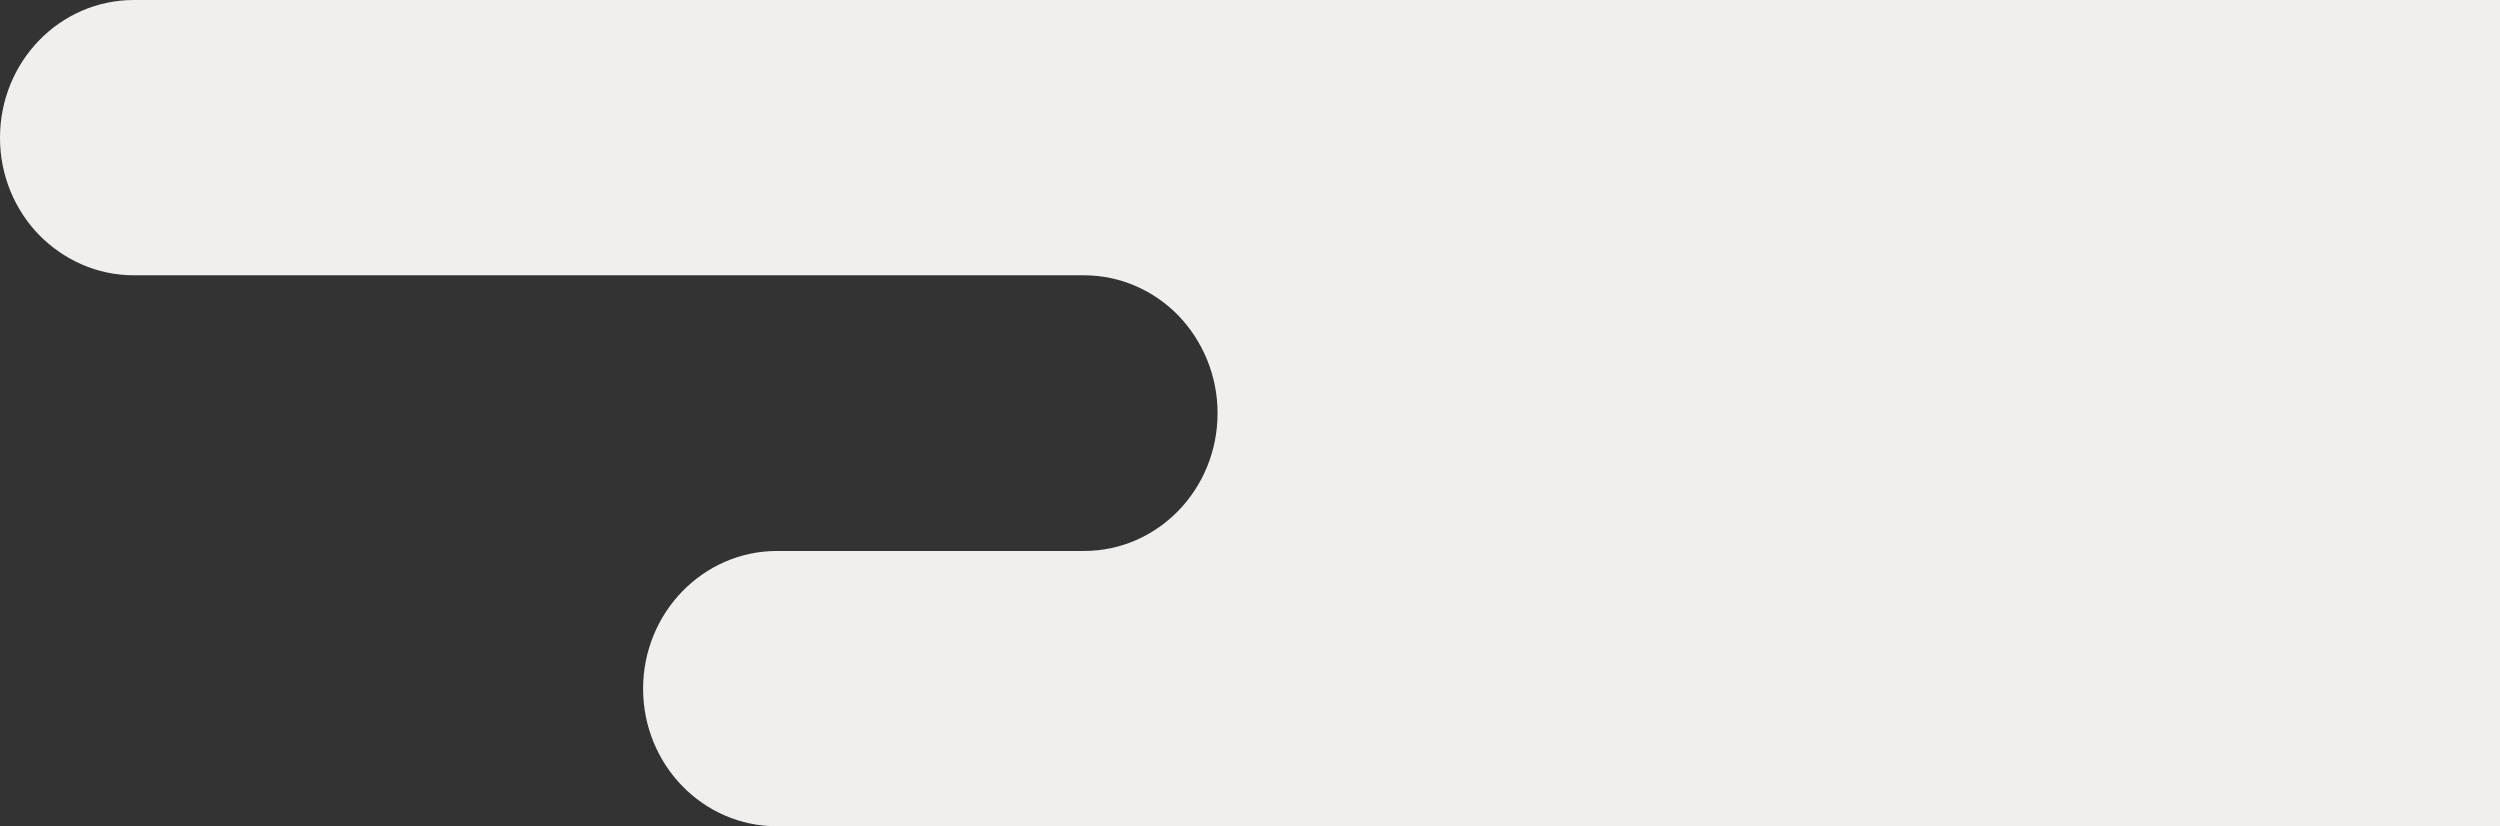 <svg width="118" height="39" viewBox="0 0 118 39" fill="none" xmlns="http://www.w3.org/2000/svg">
<rect x="0" y="0" width="118" height="39" fill="#333333" stroke="none"/>
<path fill-rule="evenodd" clip-rule="evenodd" d="M6.322 0H159.608C161.348 0 162.933 0.717 164.087 1.906C165.224 3.078 165.931 4.704 165.931 6.488C165.931 10.073 163.105 12.994 159.608 12.994H150.306C146.826 12.994 144.001 15.897 144.001 19.5C144.001 21.284 144.707 22.91 145.844 24.082C146.981 25.254 148.566 25.988 150.306 25.988H179.678C181.435 25.988 183.003 26.705 184.157 27.895C185.294 29.084 186 30.71 186 32.494C186 36.079 183.175 39 179.678 39H116.782H62.603H101.381H36.676C34.936 39 33.352 38.283 32.197 37.094C31.06 35.922 30.354 34.295 30.354 32.512C30.354 28.927 33.179 26.006 36.676 26.006H51.164C54.644 26.006 57.469 23.103 57.469 19.5C57.469 17.716 56.763 16.09 55.626 14.9C54.489 13.729 52.904 12.994 51.164 12.994H6.322C4.565 12.994 2.998 12.26 1.843 11.088C0.706 9.916 0 8.29 0 6.506C0 2.903 2.825 0 6.322 0Z" fill="#F0EFEE"/>
</svg>
